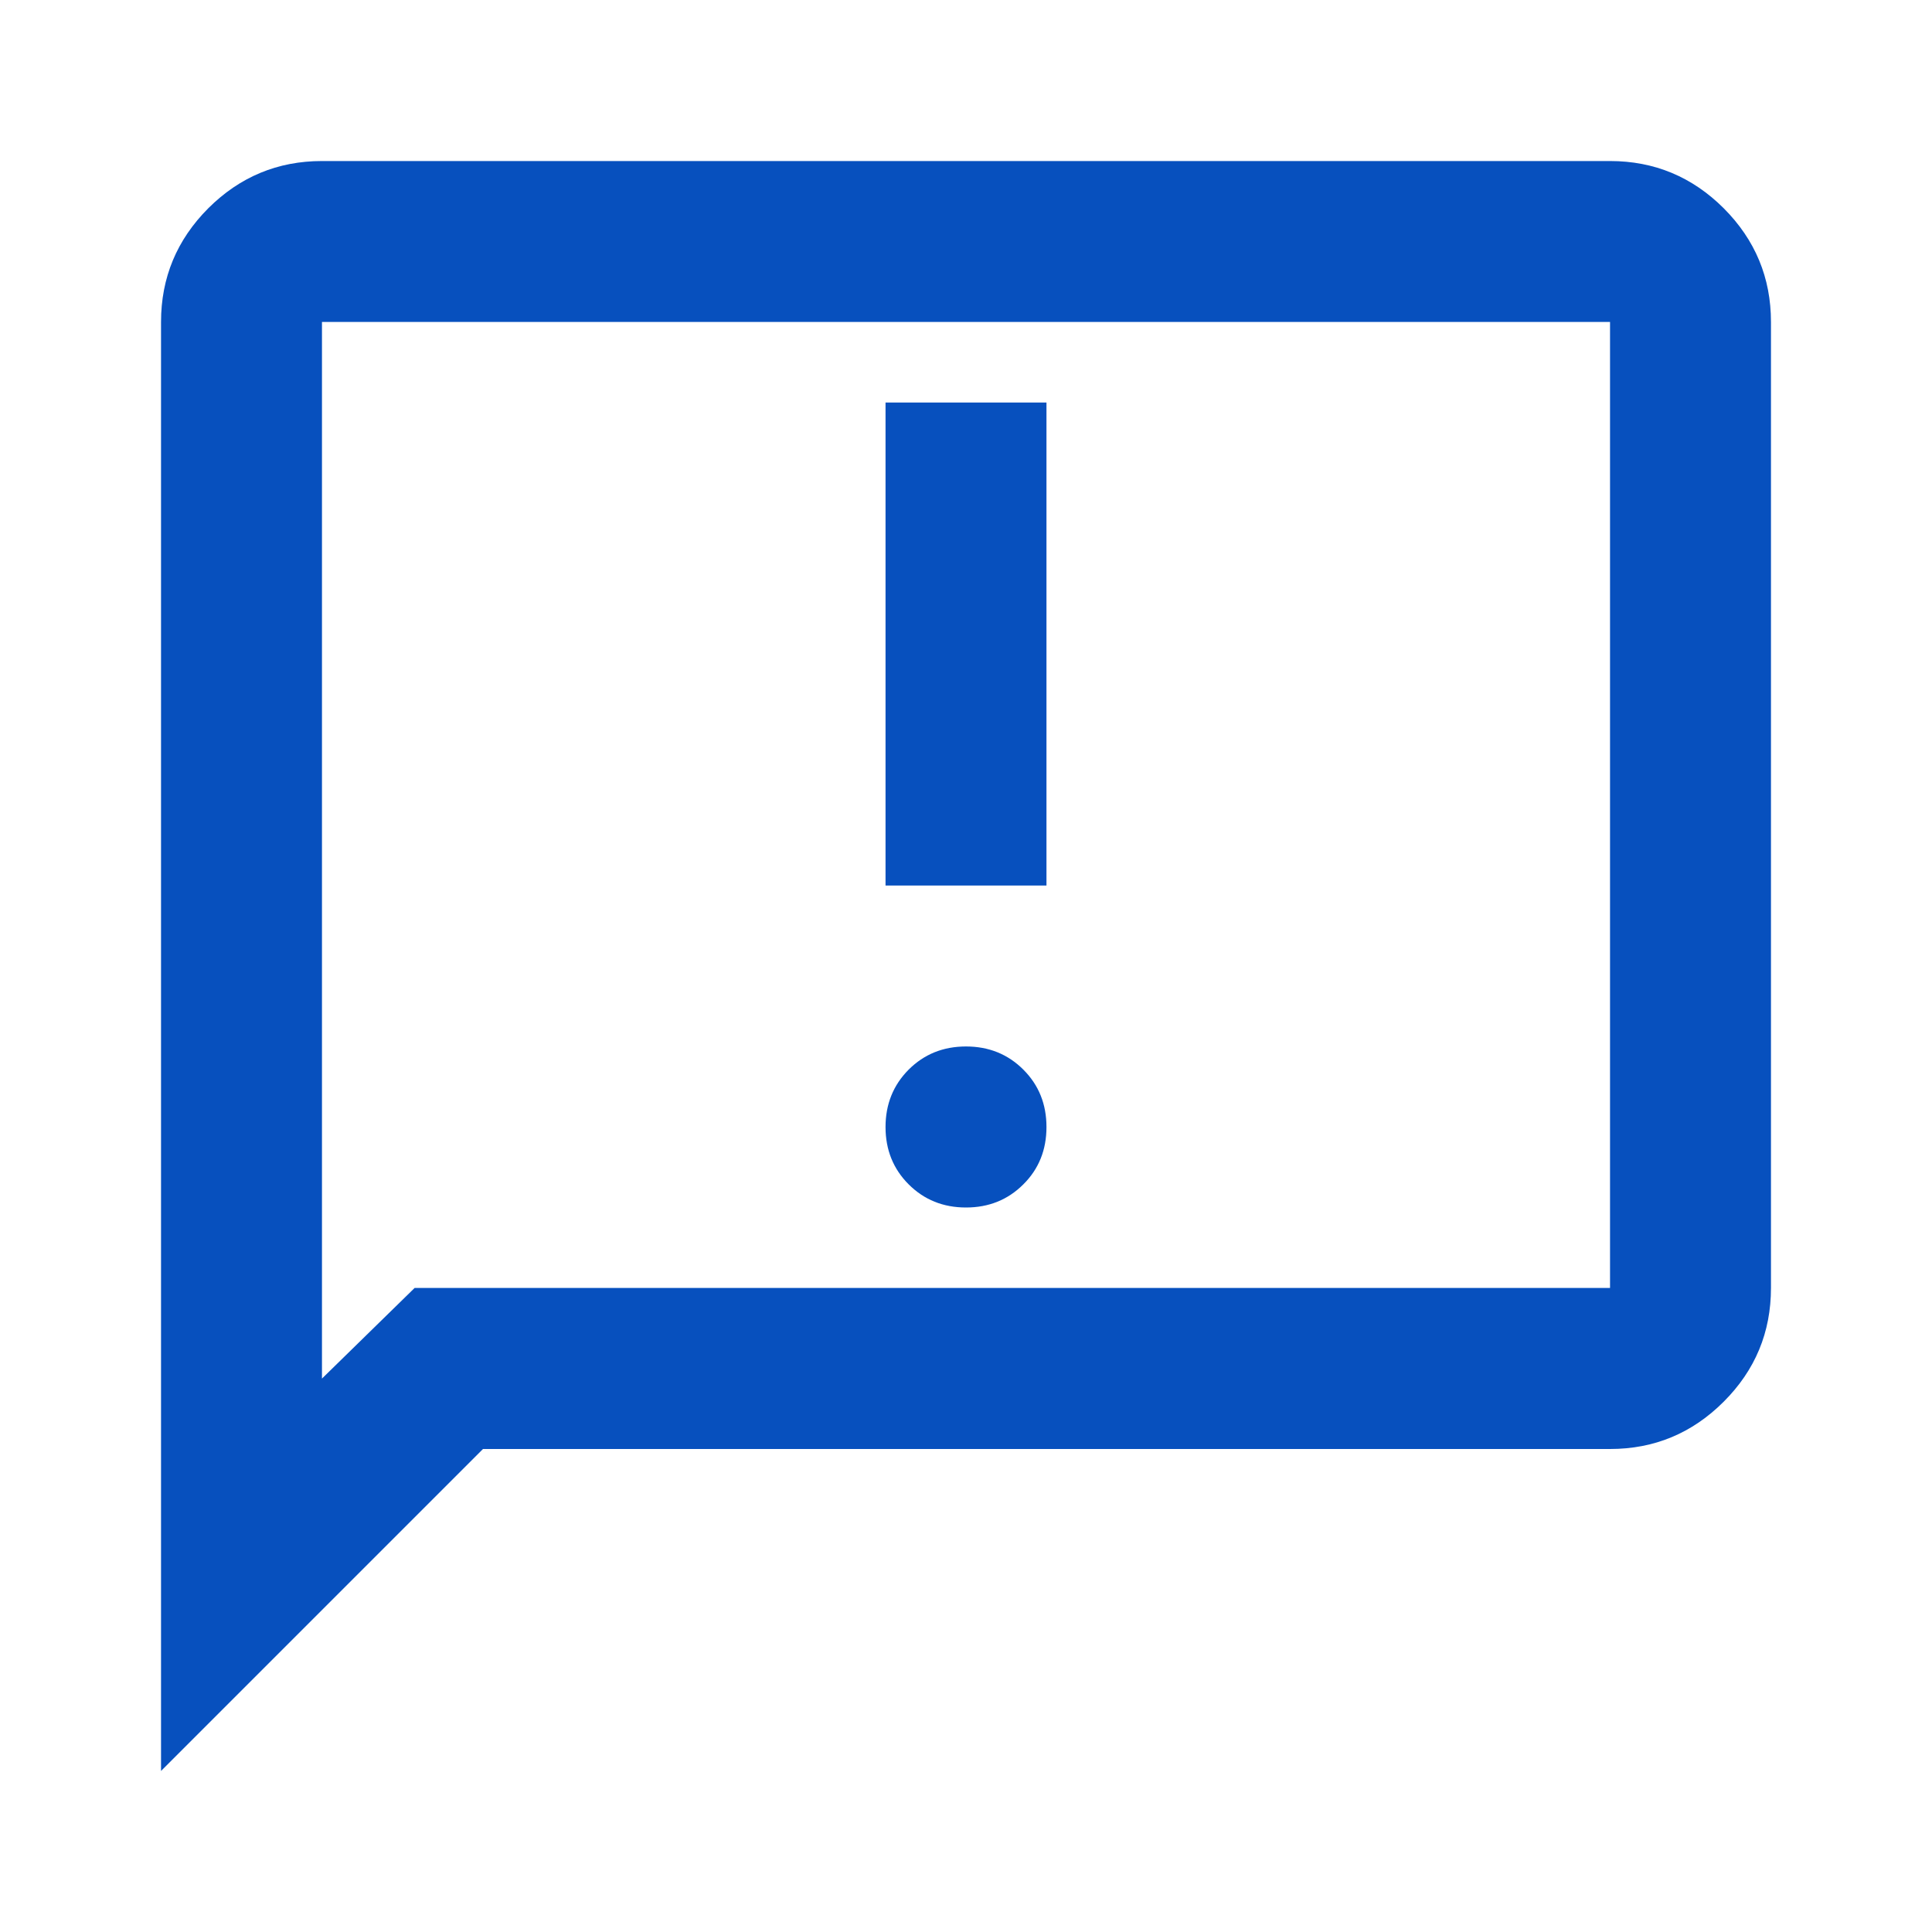 <?xml version="1.0" encoding="UTF-8"?> <svg xmlns="http://www.w3.org/2000/svg" width="20" height="20" viewBox="0 0 20 20" fill="none"><mask id="mask0_3037_4670" style="mask-type:alpha" maskUnits="userSpaceOnUse" x="0" y="0" width="20" height="20"><rect width="20" height="20" fill="#D9D9D9"></rect></mask><g mask="url(#mask0_3037_4670)"><path d="M10 12.5C10.236 12.5 10.434 12.42 10.594 12.26C10.754 12.101 10.833 11.903 10.833 11.667C10.833 11.431 10.754 11.233 10.594 11.073C10.434 10.913 10.236 10.833 10 10.833C9.764 10.833 9.566 10.913 9.406 11.073C9.247 11.233 9.167 11.431 9.167 11.667C9.167 11.903 9.247 12.101 9.406 12.26C9.566 12.42 9.764 12.5 10 12.5ZM9.167 9.167H10.833V4.167H9.167V9.167ZM1.667 18.333V3.333C1.667 2.875 1.83 2.483 2.156 2.156C2.483 1.83 2.875 1.667 3.333 1.667H16.667C17.125 1.667 17.517 1.83 17.844 2.156C18.17 2.483 18.333 2.875 18.333 3.333V13.333C18.333 13.792 18.17 14.184 17.844 14.51C17.517 14.837 17.125 15 16.667 15H5L1.667 18.333ZM4.292 13.333H16.667V3.333H3.333V14.271L4.292 13.333Z" fill="#0750BE"></path></g></svg> 
